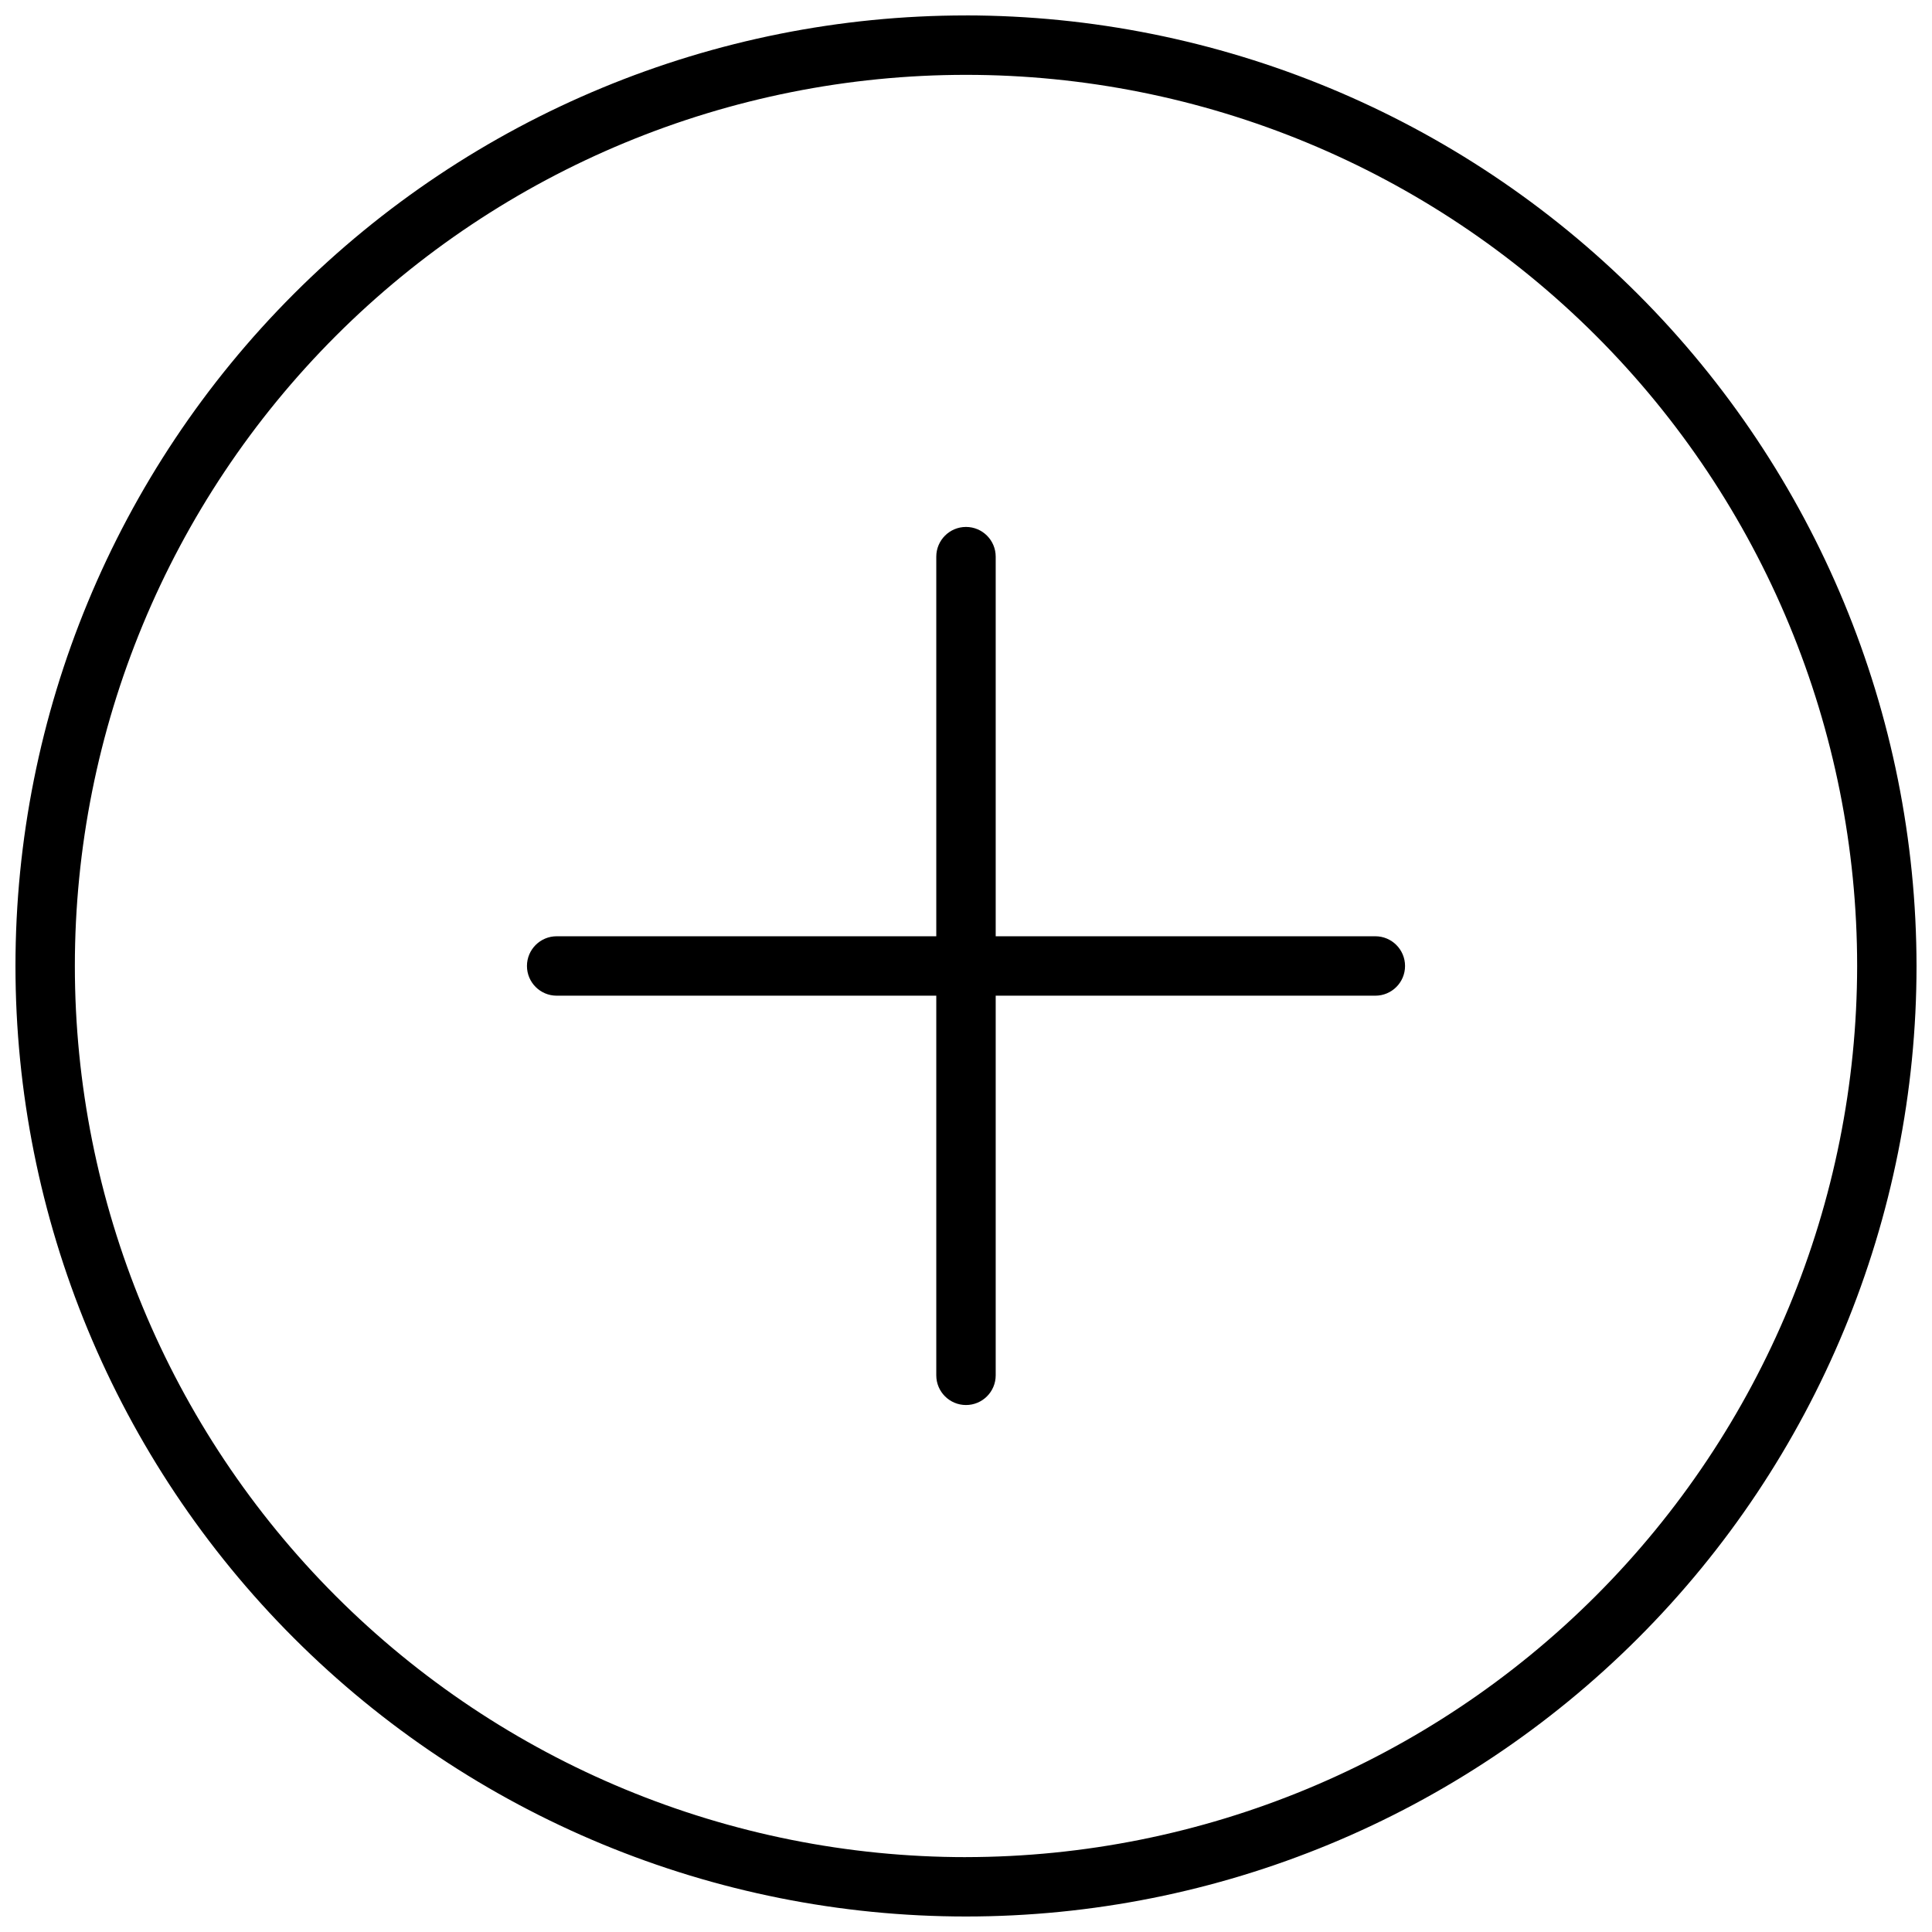 <?xml version="1.0" encoding="UTF-8"?>
<!-- The Best Svg Icon site in the world: iconSvg.co, Visit us! https://iconsvg.co -->
<svg width="800px" height="800px" version="1.1" viewBox="144 144 512 512" xmlns="http://www.w3.org/2000/svg">
 <defs>
  <clipPath id="a">
   <path d="m148.09 148.09h503.81v503.81h-503.81z"/>
  </clipPath>
 </defs>
 <g clip-path="url(#a)">
  <path d="m400 148.09c-66.812 0-130.88 26.539-178.12 73.781s-73.781 111.31-73.781 178.12c0 66.809 26.539 130.88 73.781 178.12 47.242 47.242 111.31 73.781 178.12 73.781 66.809 0 130.88-26.539 178.12-73.781 47.242-47.242 73.781-111.31 73.781-178.12-0.07-66.789-26.629-130.82-73.855-178.05s-111.26-73.789-178.05-73.859zm0 488.07c-62.637 0-122.7-24.883-166.99-69.172-44.289-44.289-69.172-104.36-69.172-166.99 0-62.637 24.883-122.7 69.172-166.99 44.289-44.289 104.36-69.172 166.99-69.172 62.633 0 122.7 24.883 166.99 69.172 44.289 44.289 69.172 104.36 69.172 166.99-0.07 62.609-24.973 122.64-69.246 166.91-44.273 44.273-104.3 69.176-166.91 69.246z"/>
 </g>
 <path d="m508.48 392.12h-100.61v-100.6c0-4.348-3.523-7.875-7.871-7.875s-7.875 3.527-7.875 7.875v100.6h-100.6c-4.348 0-7.875 3.527-7.875 7.875s3.527 7.871 7.875 7.871h100.6v100.61c0 4.348 3.527 7.871 7.875 7.871s7.871-3.523 7.871-7.871v-100.61h100.61c4.348 0 7.871-3.523 7.871-7.871s-3.523-7.875-7.871-7.875z"/>
</svg>